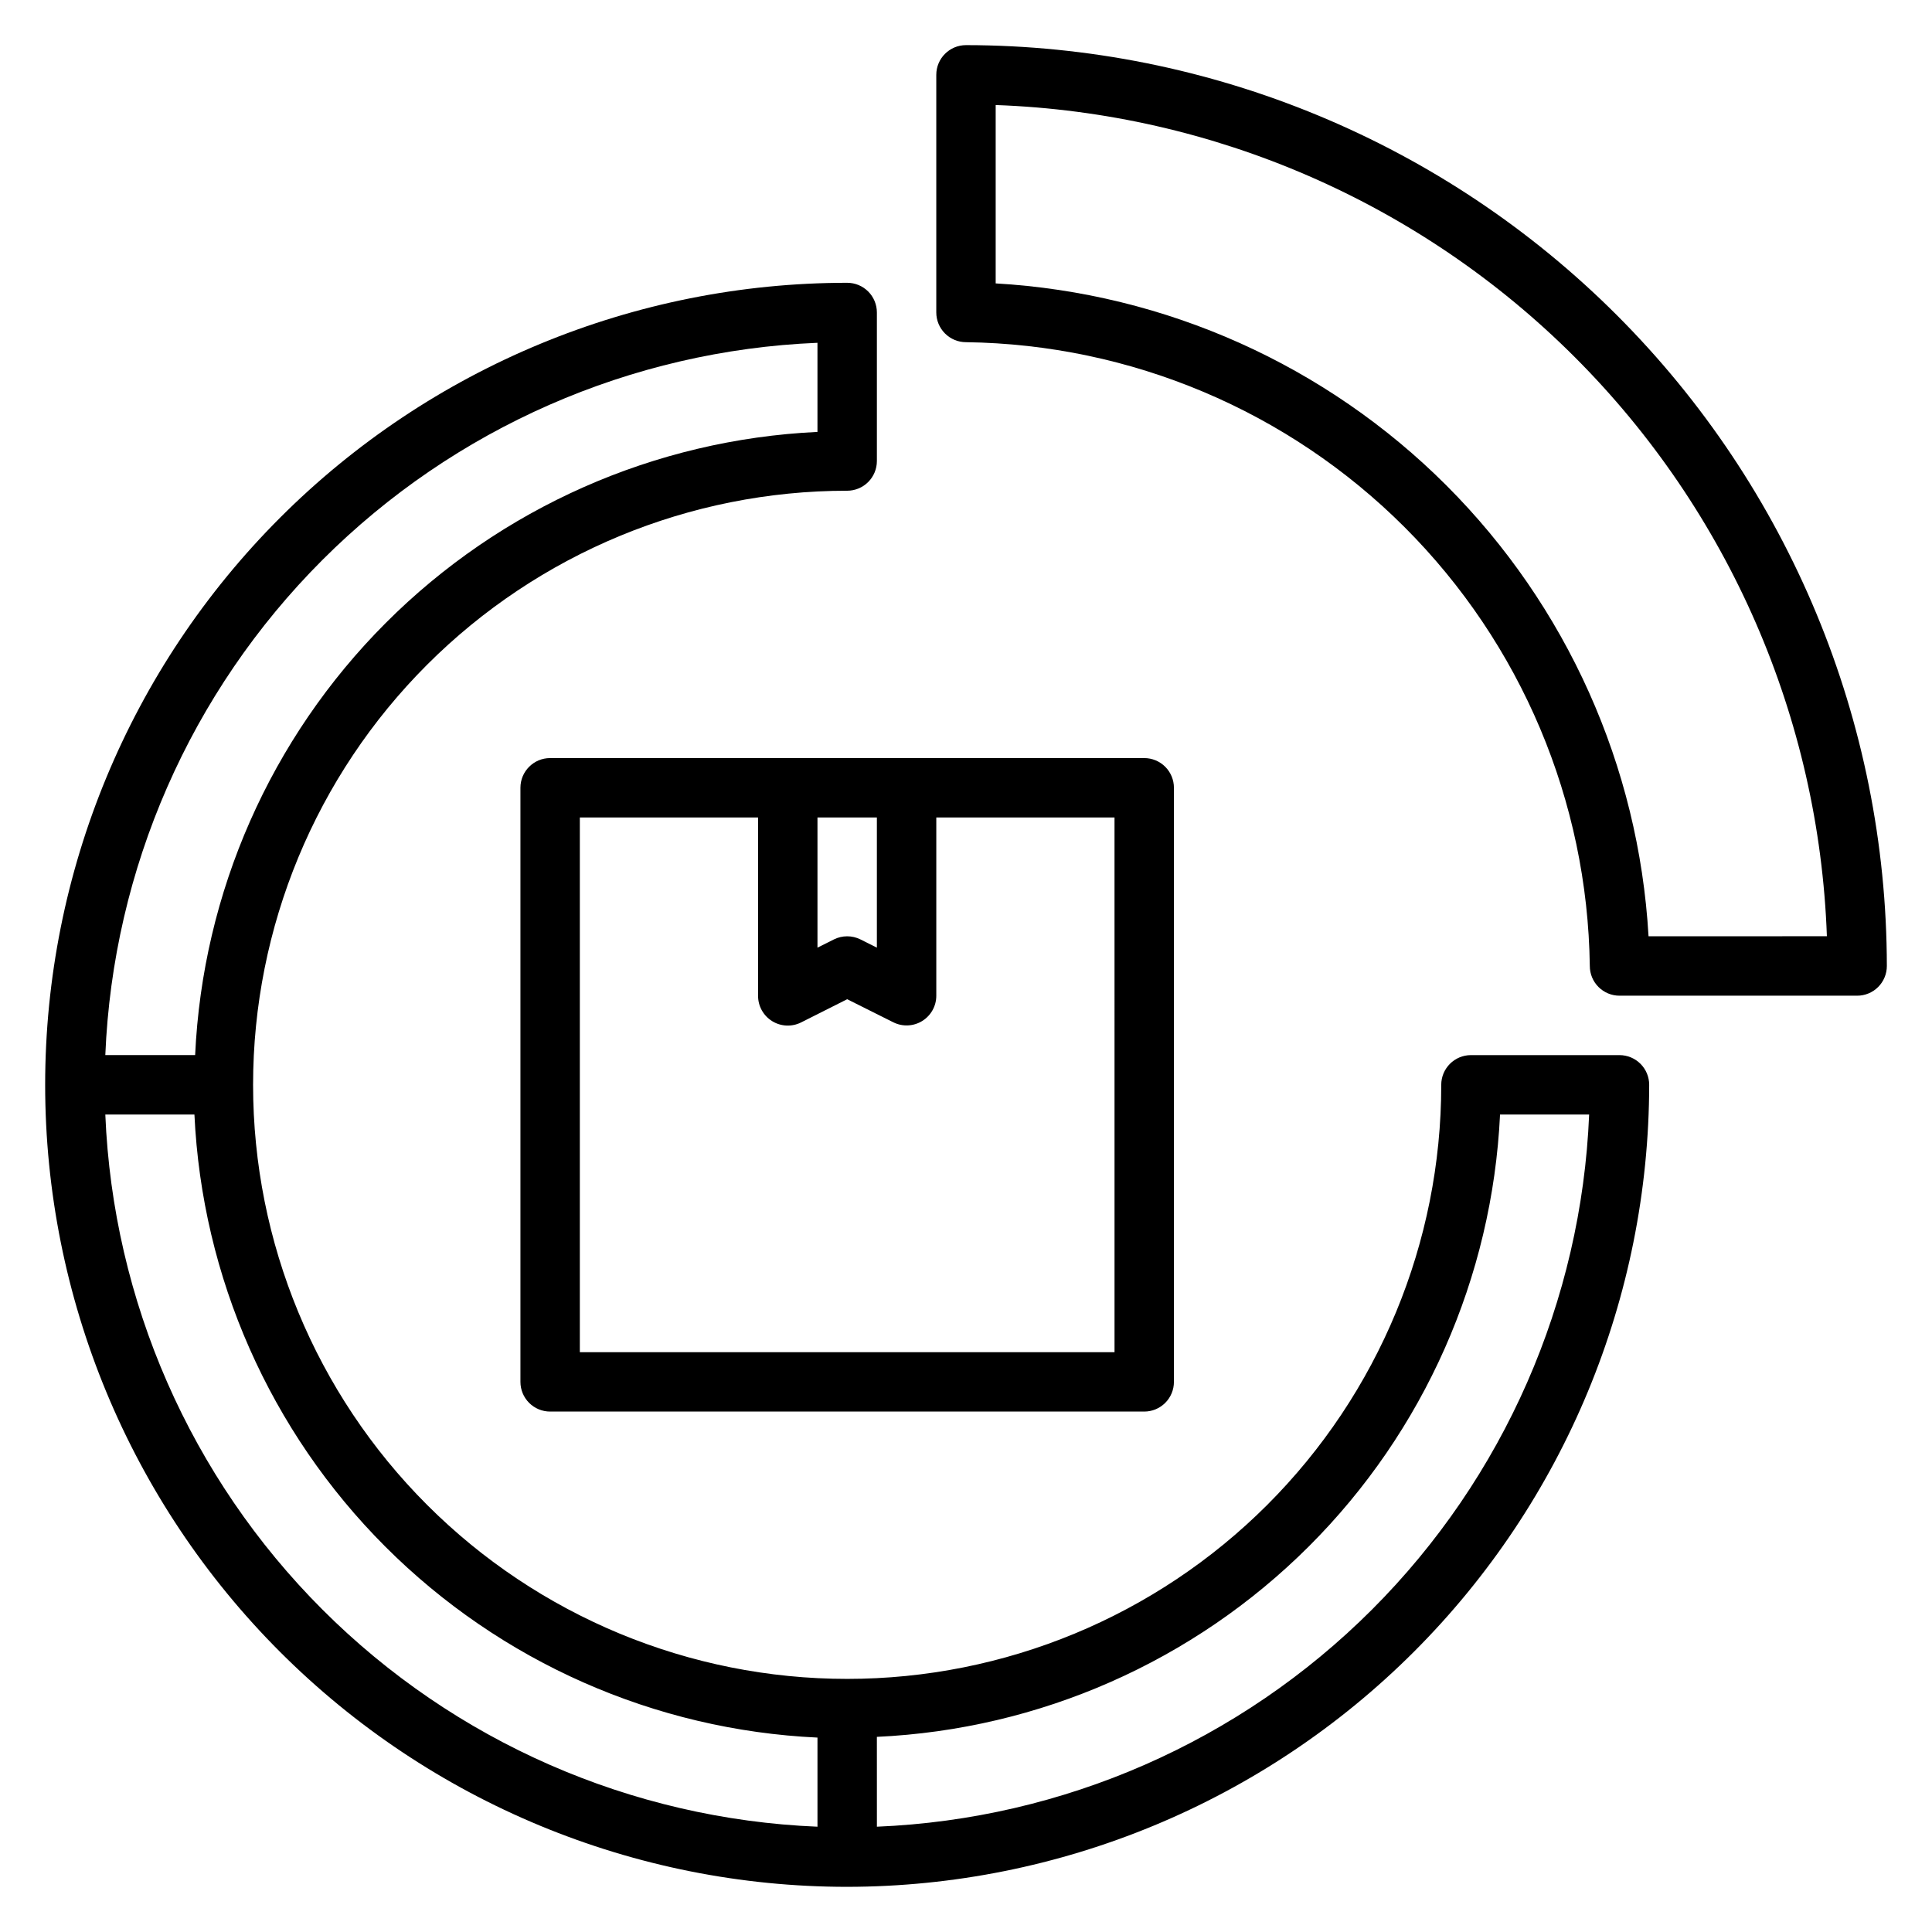 <?xml version="1.0" encoding="UTF-8"?>
<!-- Uploaded to: ICON Repo, www.svgrepo.com, Generator: ICON Repo Mixer Tools -->
<svg fill="#000000" width="800px" height="800px" version="1.1" viewBox="144 144 512 512" xmlns="http://www.w3.org/2000/svg">
 <g>
  <path d="m281.92 352.77v157.44c0 2.086 0.828 4.09 2.305 5.566 1.477 1.477 3.481 2.305 5.566 2.305h157.44c2.09 0 4.09-0.828 5.566-2.305 1.477-1.477 2.305-3.481 2.305-5.566v-157.44c0-2.086-0.828-4.09-2.305-5.566-1.477-1.477-3.477-2.305-5.566-2.305h-157.44c-4.348 0-7.871 3.523-7.871 7.871zm78.719 7.871h15.742v34.496l-4.352-2.18c-2.215-1.105-4.82-1.105-7.035 0l-4.356 2.18zm-62.977 0h47.23v47.23l0.004 0.004c-0.016 2.734 1.391 5.281 3.715 6.727 2.32 1.445 5.231 1.582 7.676 0.359l12.227-6.156 12.227 6.117-0.004-0.004c2.441 1.223 5.34 1.09 7.66-0.344 2.32-1.438 3.734-3.973 3.731-6.699v-47.234h47.23l0.004 141.7h-141.7z"/>
  <path d="m368.51 644.03c56.352-0.062 110.38-22.477 150.22-62.32 39.844-39.848 62.258-93.875 62.32-150.22 0-2.09-0.828-4.09-2.305-5.566s-3.481-2.309-5.566-2.309h-39.359c-4.348 0-7.875 3.527-7.875 7.875 0 41.754-16.586 81.801-46.113 111.32-29.523 29.527-69.57 46.113-111.32 46.113-41.758 0-81.801-16.586-111.33-46.113-29.527-29.523-46.113-69.57-46.113-111.32 0-41.758 16.586-81.805 46.113-111.33 29.527-29.527 69.57-46.113 111.33-46.113 2.086 0 4.09-0.832 5.566-2.305 1.477-1.477 2.305-3.481 2.305-5.566v-39.363c0-2.086-0.828-4.09-2.305-5.566-1.477-1.477-3.481-2.305-5.566-2.305-56.371 0-110.43 22.395-150.29 62.254-39.859 39.859-62.254 93.922-62.254 150.29 0 56.367 22.395 110.43 62.254 150.29s93.922 62.254 150.29 62.254zm7.871-39.746c43.121-1.984 83.949-19.992 114.5-50.496 30.543-30.504 48.602-71.312 50.645-114.43h23.617-0.004c-2.043 49.402-22.586 96.234-57.551 131.2-34.965 34.961-81.801 55.5-131.2 57.535zm-15.746-369.44v23.617c-43.121 2.039-83.93 20.098-114.43 50.648-30.508 30.547-48.512 71.379-50.492 114.5h-23.805c2.031-49.406 22.566-96.246 57.527-131.21 34.965-34.969 81.797-55.516 131.2-57.555zm-165.11 204.52c2.012 43.141 20.055 83.98 50.594 114.52 30.539 30.539 71.379 48.582 114.52 50.594v23.617c-49.398-2.039-96.23-22.574-131.19-57.539-34.961-34.961-55.5-81.789-57.539-131.19z"/>
  <path d="m400 155.96c-4.348 0-7.875 3.523-7.875 7.871v62.977c0 2.09 0.832 4.09 2.309 5.566 1.477 1.477 3.477 2.309 5.566 2.309 43.664 0.574 85.379 18.176 116.26 49.055 30.879 30.875 48.477 72.59 49.055 116.26 0 2.086 0.828 4.09 2.305 5.566 1.477 1.477 3.477 2.305 5.566 2.305h62.977c2.086 0 4.09-0.828 5.566-2.305 1.477-1.477 2.305-3.481 2.305-5.566-0.074-64.699-25.809-126.73-71.555-172.48-45.75-45.75-107.78-71.484-172.48-71.559zm180.88 236.16c-2.594-45.039-21.652-87.555-53.555-119.46-31.898-31.902-74.418-50.961-119.46-53.555v-47.27c57.766 2.066 112.6 25.938 153.47 66.809 40.875 40.871 64.746 95.711 66.809 153.47z"/>
 </g>
</svg>